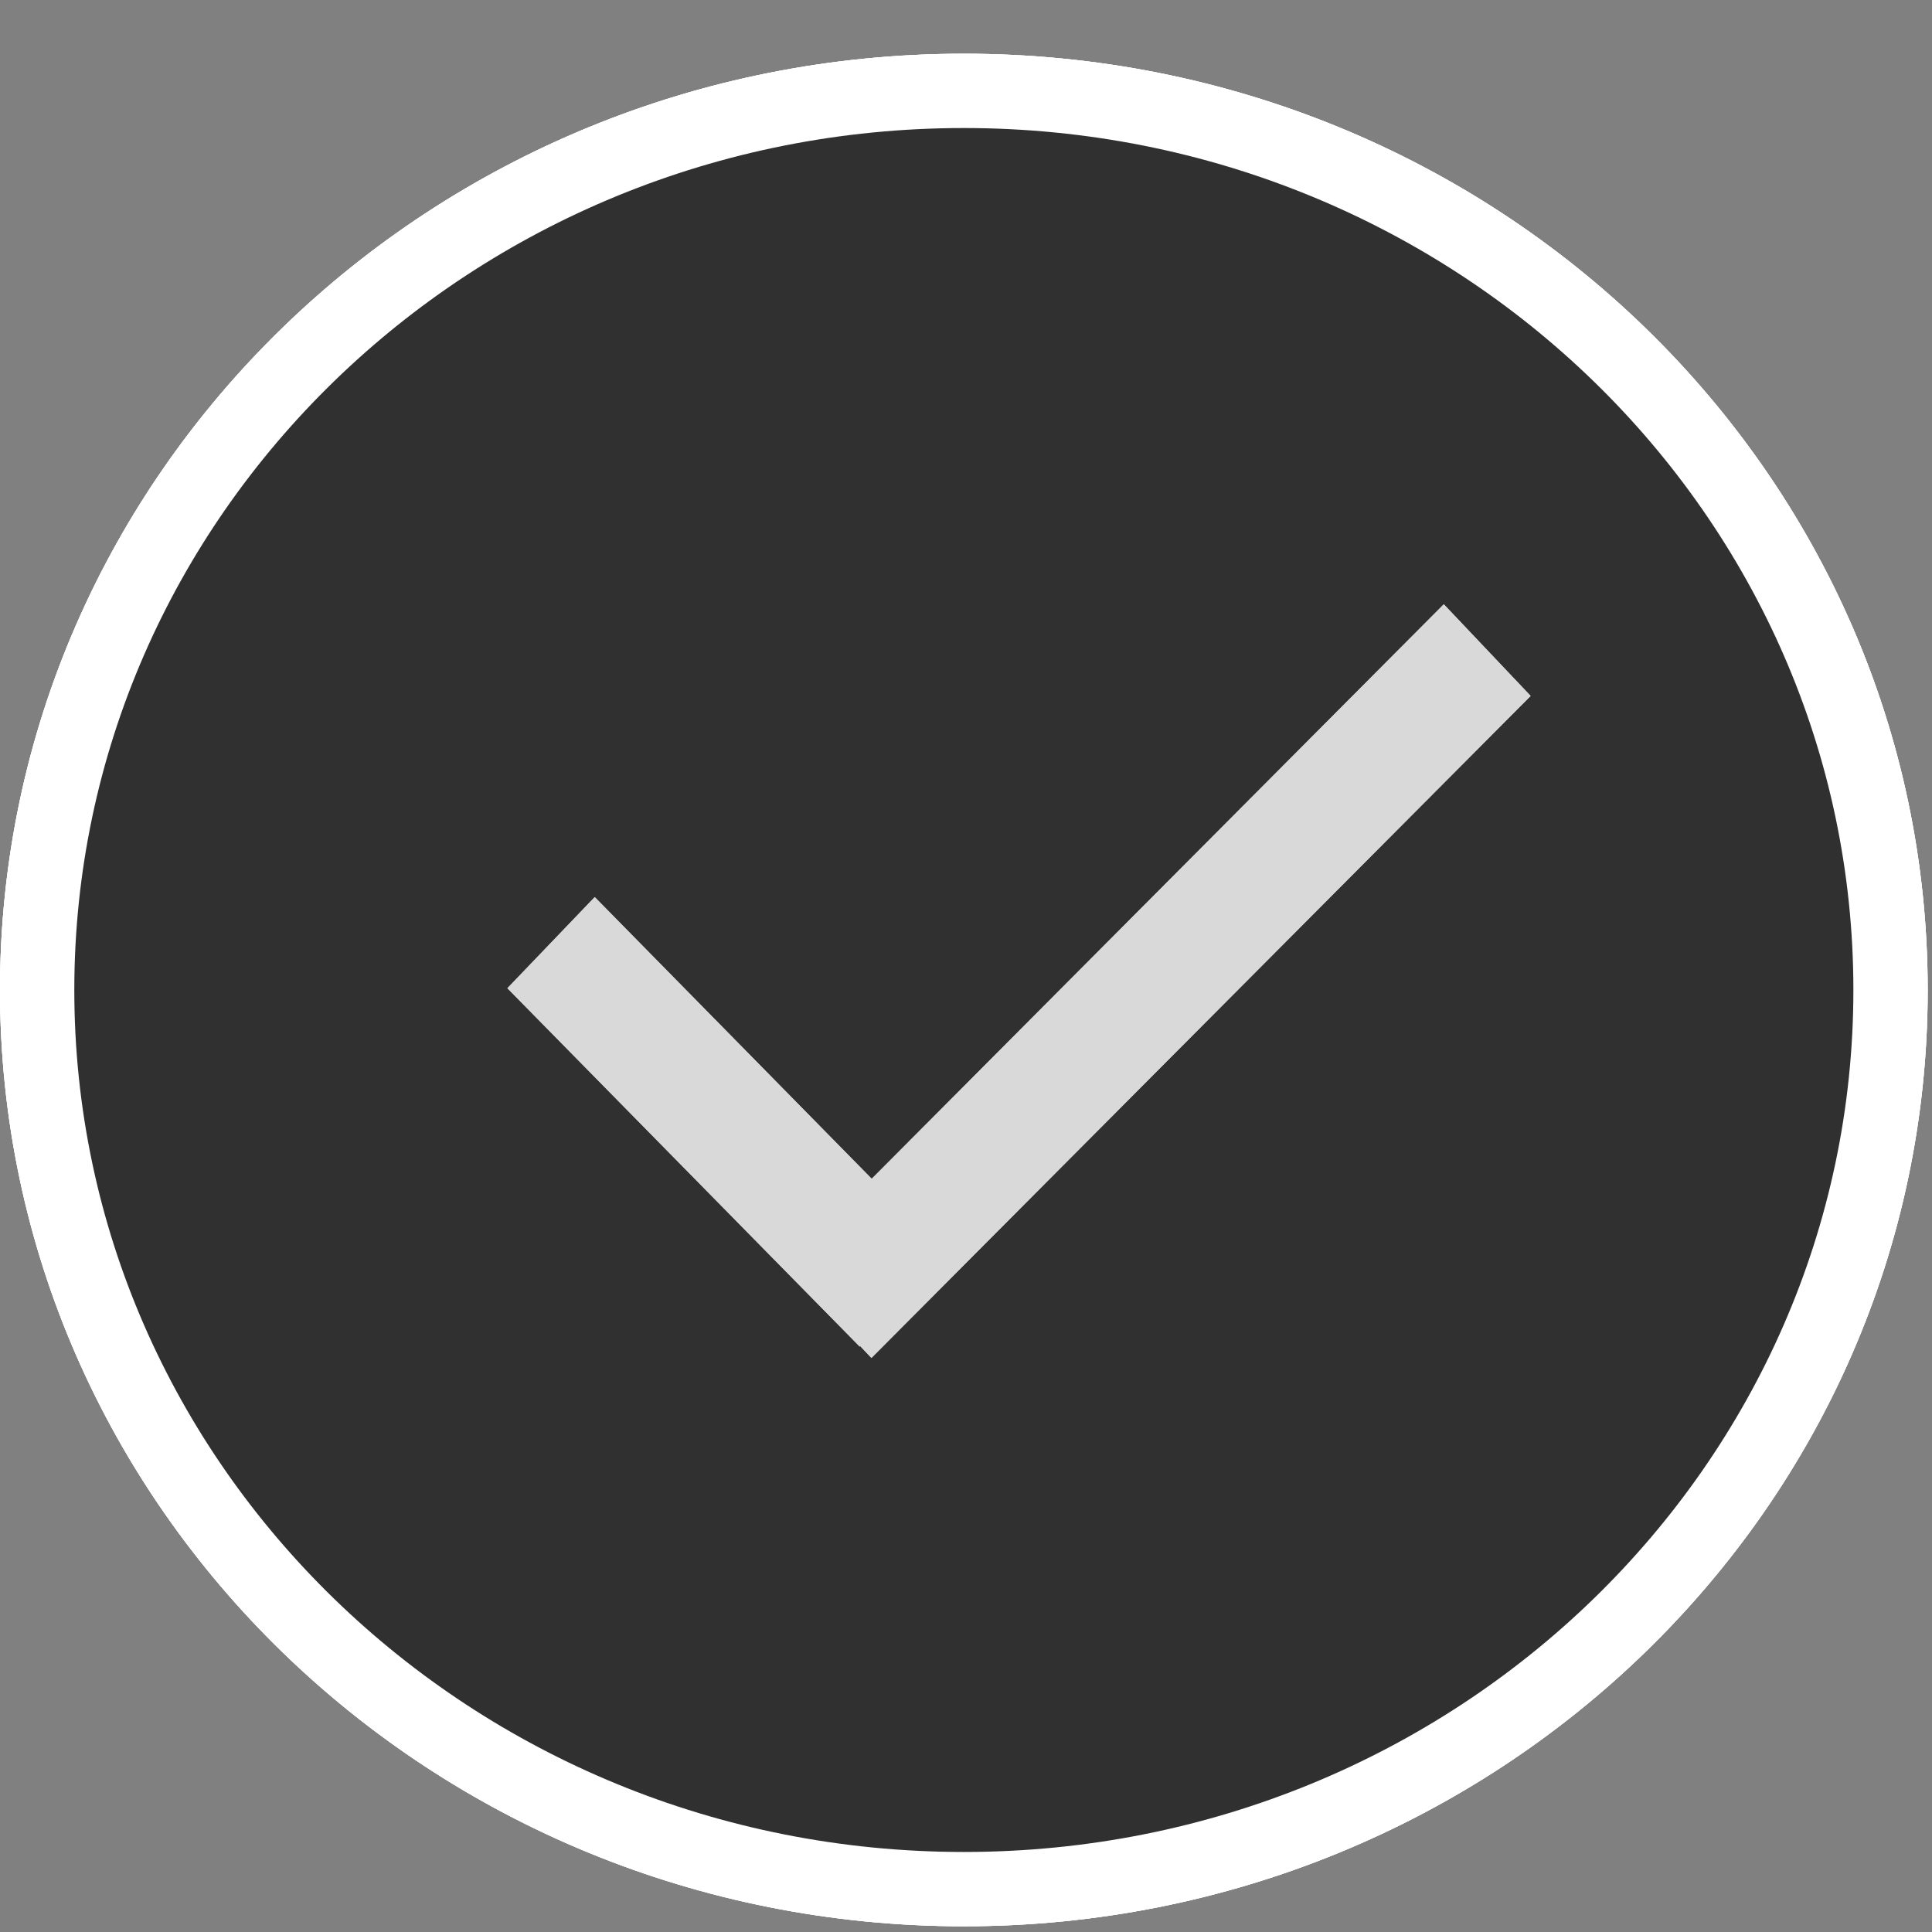 <svg width="26" height="26" viewBox="0 0 26 26" fill="none" xmlns="http://www.w3.org/2000/svg">
<rect x="0" y="0" width="26" height="26" fill="#808080" stroke="none"/>
<path d="M25.442 13.323C25.442 19.992 19.872 25.423 12.971 25.423C6.07 25.423 0.5 19.992 0.5 13.323C0.5 6.654 6.07 1.223 12.971 1.223C19.872 1.223 25.442 6.654 25.442 13.323Z" fill="#303030" stroke="white"/>
<rect width="1.699" height="6.763" transform="matrix(0.692 -0.722 0.701 0.713 6.828 13.299)" fill="#D9D9D9"/>
<rect width="1.699" height="12.566" transform="matrix(0.688 0.726 -0.706 0.709 19.43 8.132)" fill="#D9D9D9"/>
<path d="M25.442 13.323C25.442 19.992 19.872 25.423 12.971 25.423C6.07 25.423 0.5 19.992 0.5 13.323C0.5 6.654 6.07 1.223 12.971 1.223C19.872 1.223 25.442 6.654 25.442 13.323Z" fill="#303030" stroke="white"/>
<rect width="1.699" height="6.763" transform="matrix(0.692 -0.722 0.701 0.713 6.828 13.299)" fill="#D9D9D9"/>
<rect width="1.699" height="12.566" transform="matrix(0.688 0.726 -0.706 0.709 19.43 8.132)" fill="#D9D9D9"/>
<path d="M25.442 13.323C25.442 19.992 19.872 25.423 12.971 25.423C6.07 25.423 0.5 19.992 0.5 13.323C0.5 6.654 6.07 1.223 12.971 1.223C19.872 1.223 25.442 6.654 25.442 13.323Z" fill="#303030" stroke="white"/>
<rect width="1.699" height="6.763" transform="matrix(0.692 -0.722 0.701 0.713 6.828 13.299)" fill="#D9D9D9"/>
<rect width="1.699" height="12.566" transform="matrix(0.688 0.726 -0.706 0.709 19.43 8.132)" fill="#D9D9D9"/>
<rect width="1.699" height="6.763" transform="matrix(0.692 -0.722 0.701 0.713 6.828 13.299)" fill="#D9D9D9"/>
<rect width="1.699" height="12.566" transform="matrix(0.688 0.726 -0.706 0.709 19.43 8.132)" fill="#D9D9D9"/>
</svg>
